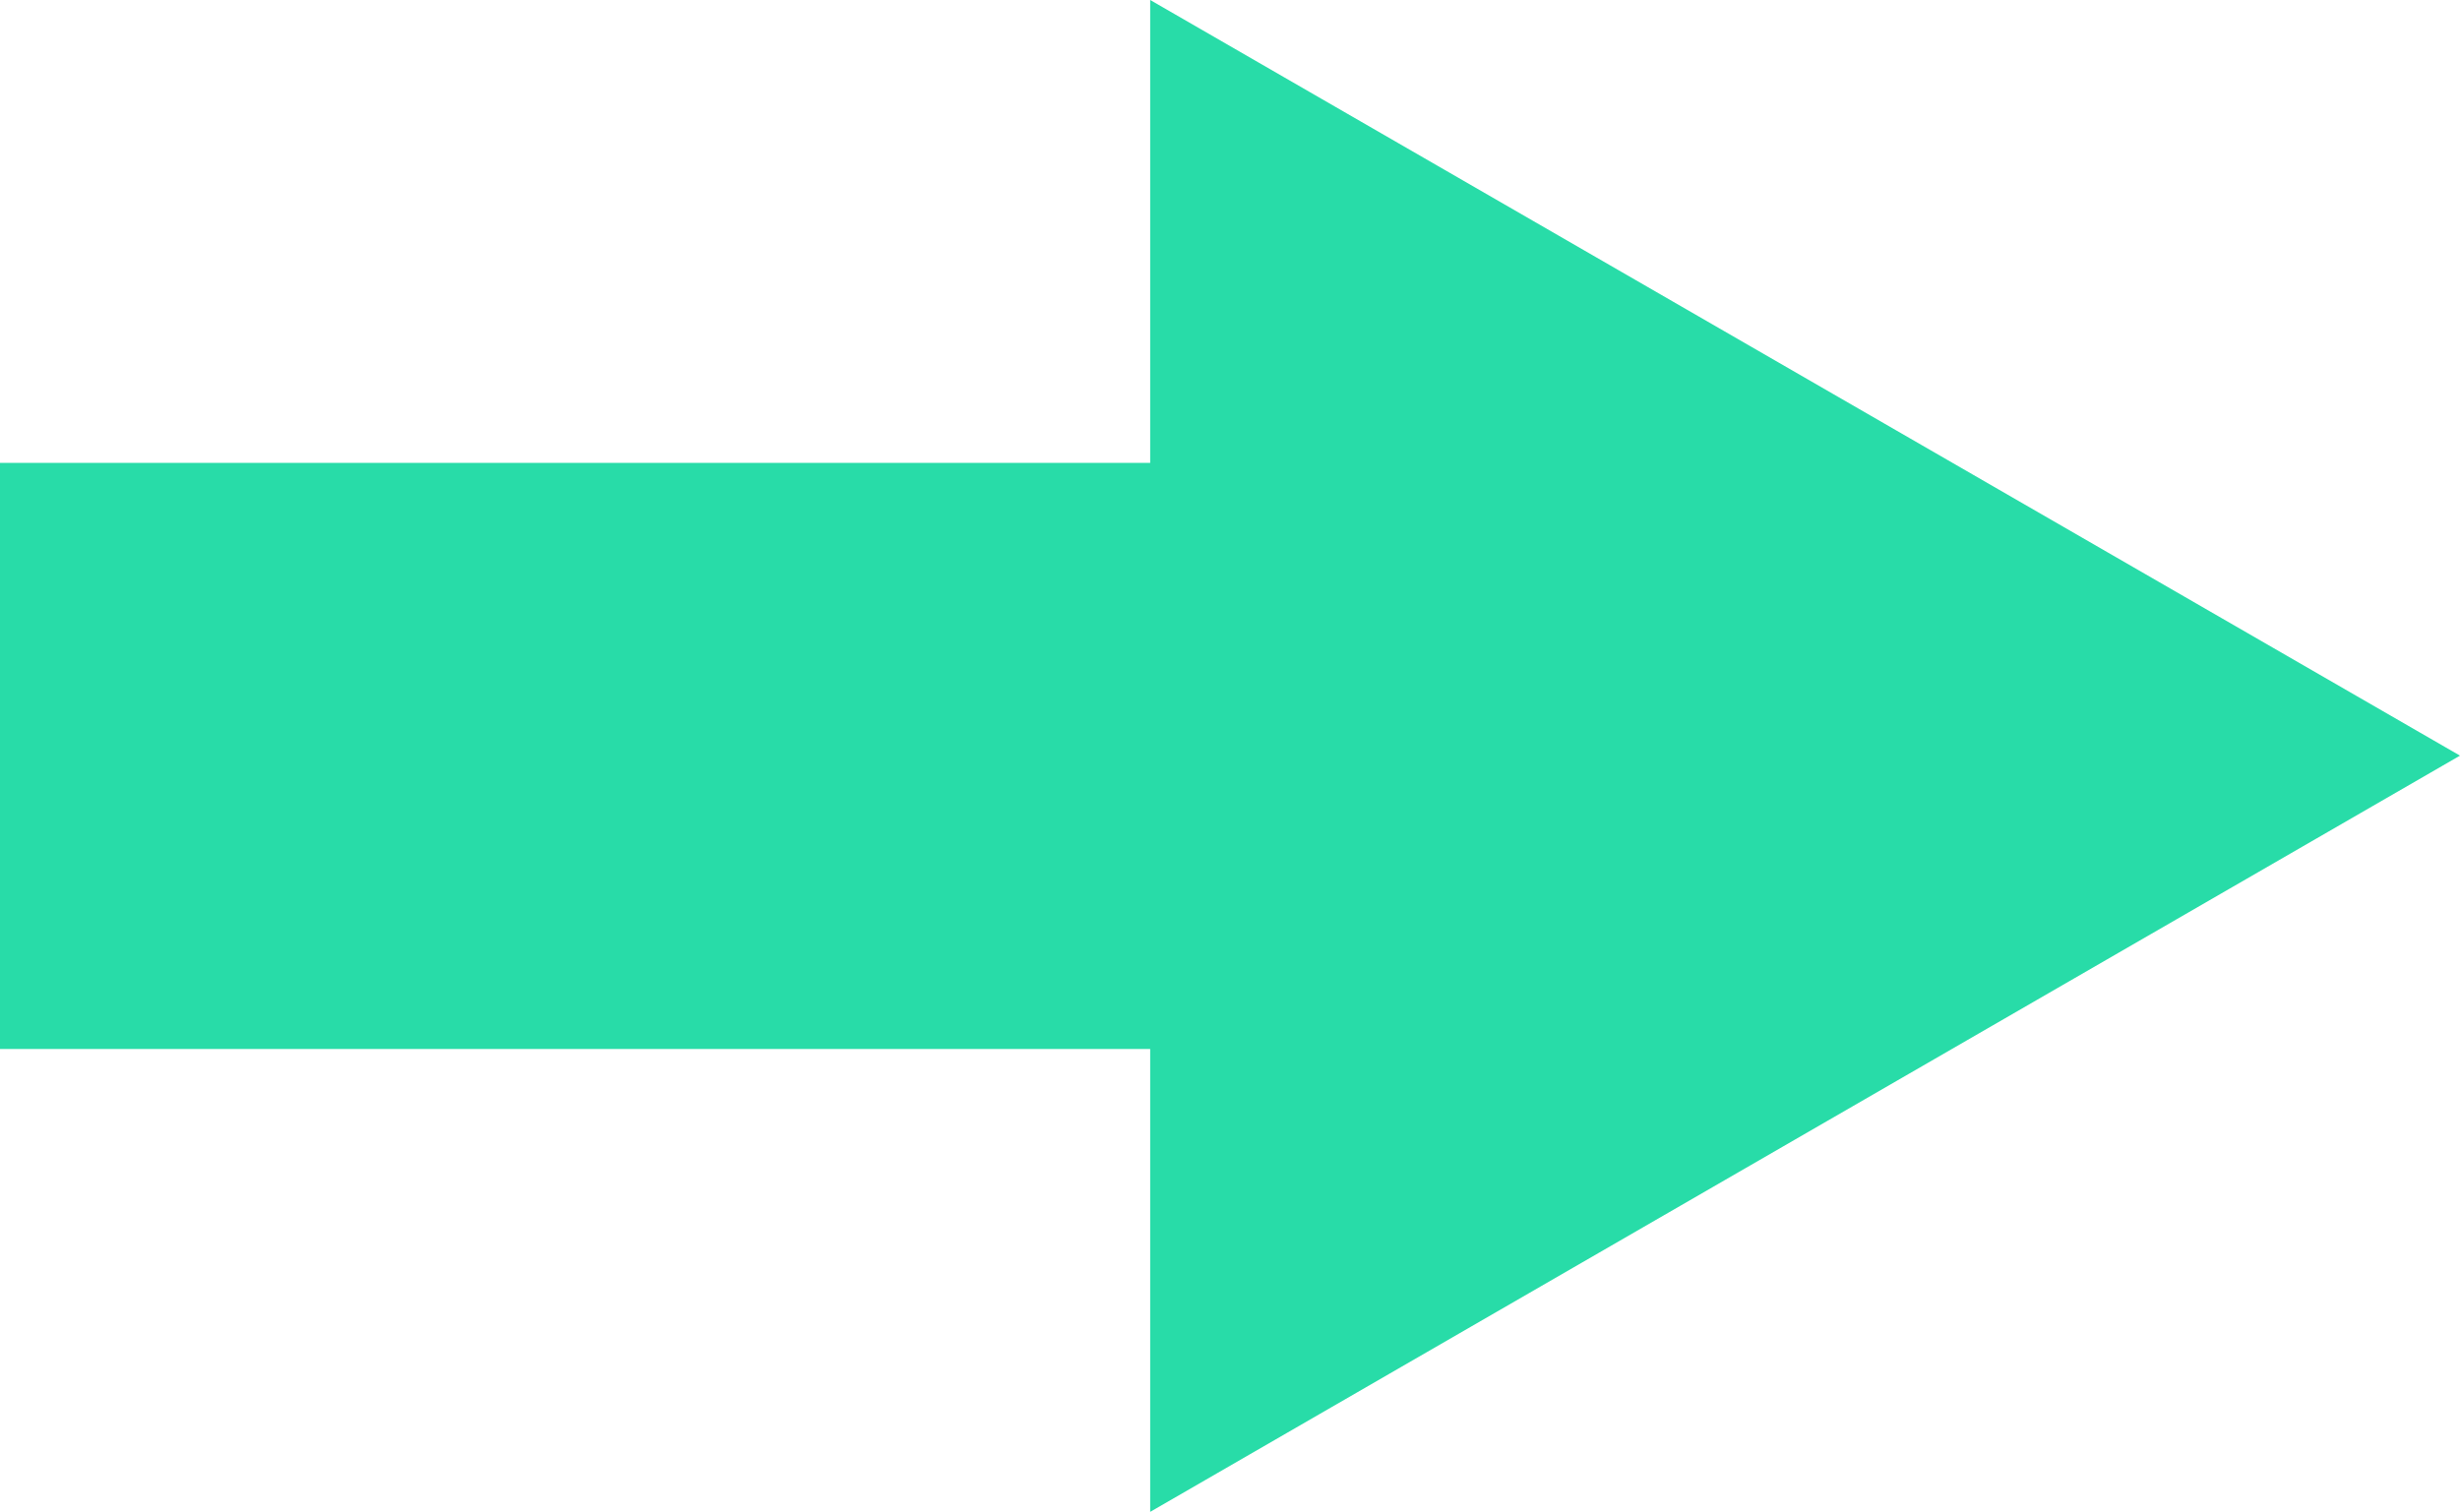 <svg xmlns="http://www.w3.org/2000/svg" xmlns:xlink="http://www.w3.org/1999/xlink" id="Layer_1" x="0px" y="0px" viewBox="0 0 41.92 25.77" style="enable-background:new 0 0 41.92 25.77;" xml:space="preserve"><style type="text/css">	.st0{fill:#28DCA8;}</style><path id="Path_1631" class="st0" d="M19.6,0v7.89H0v9.99h19.6v7.89l22.32-12.89L19.6,0z"></path></svg>
